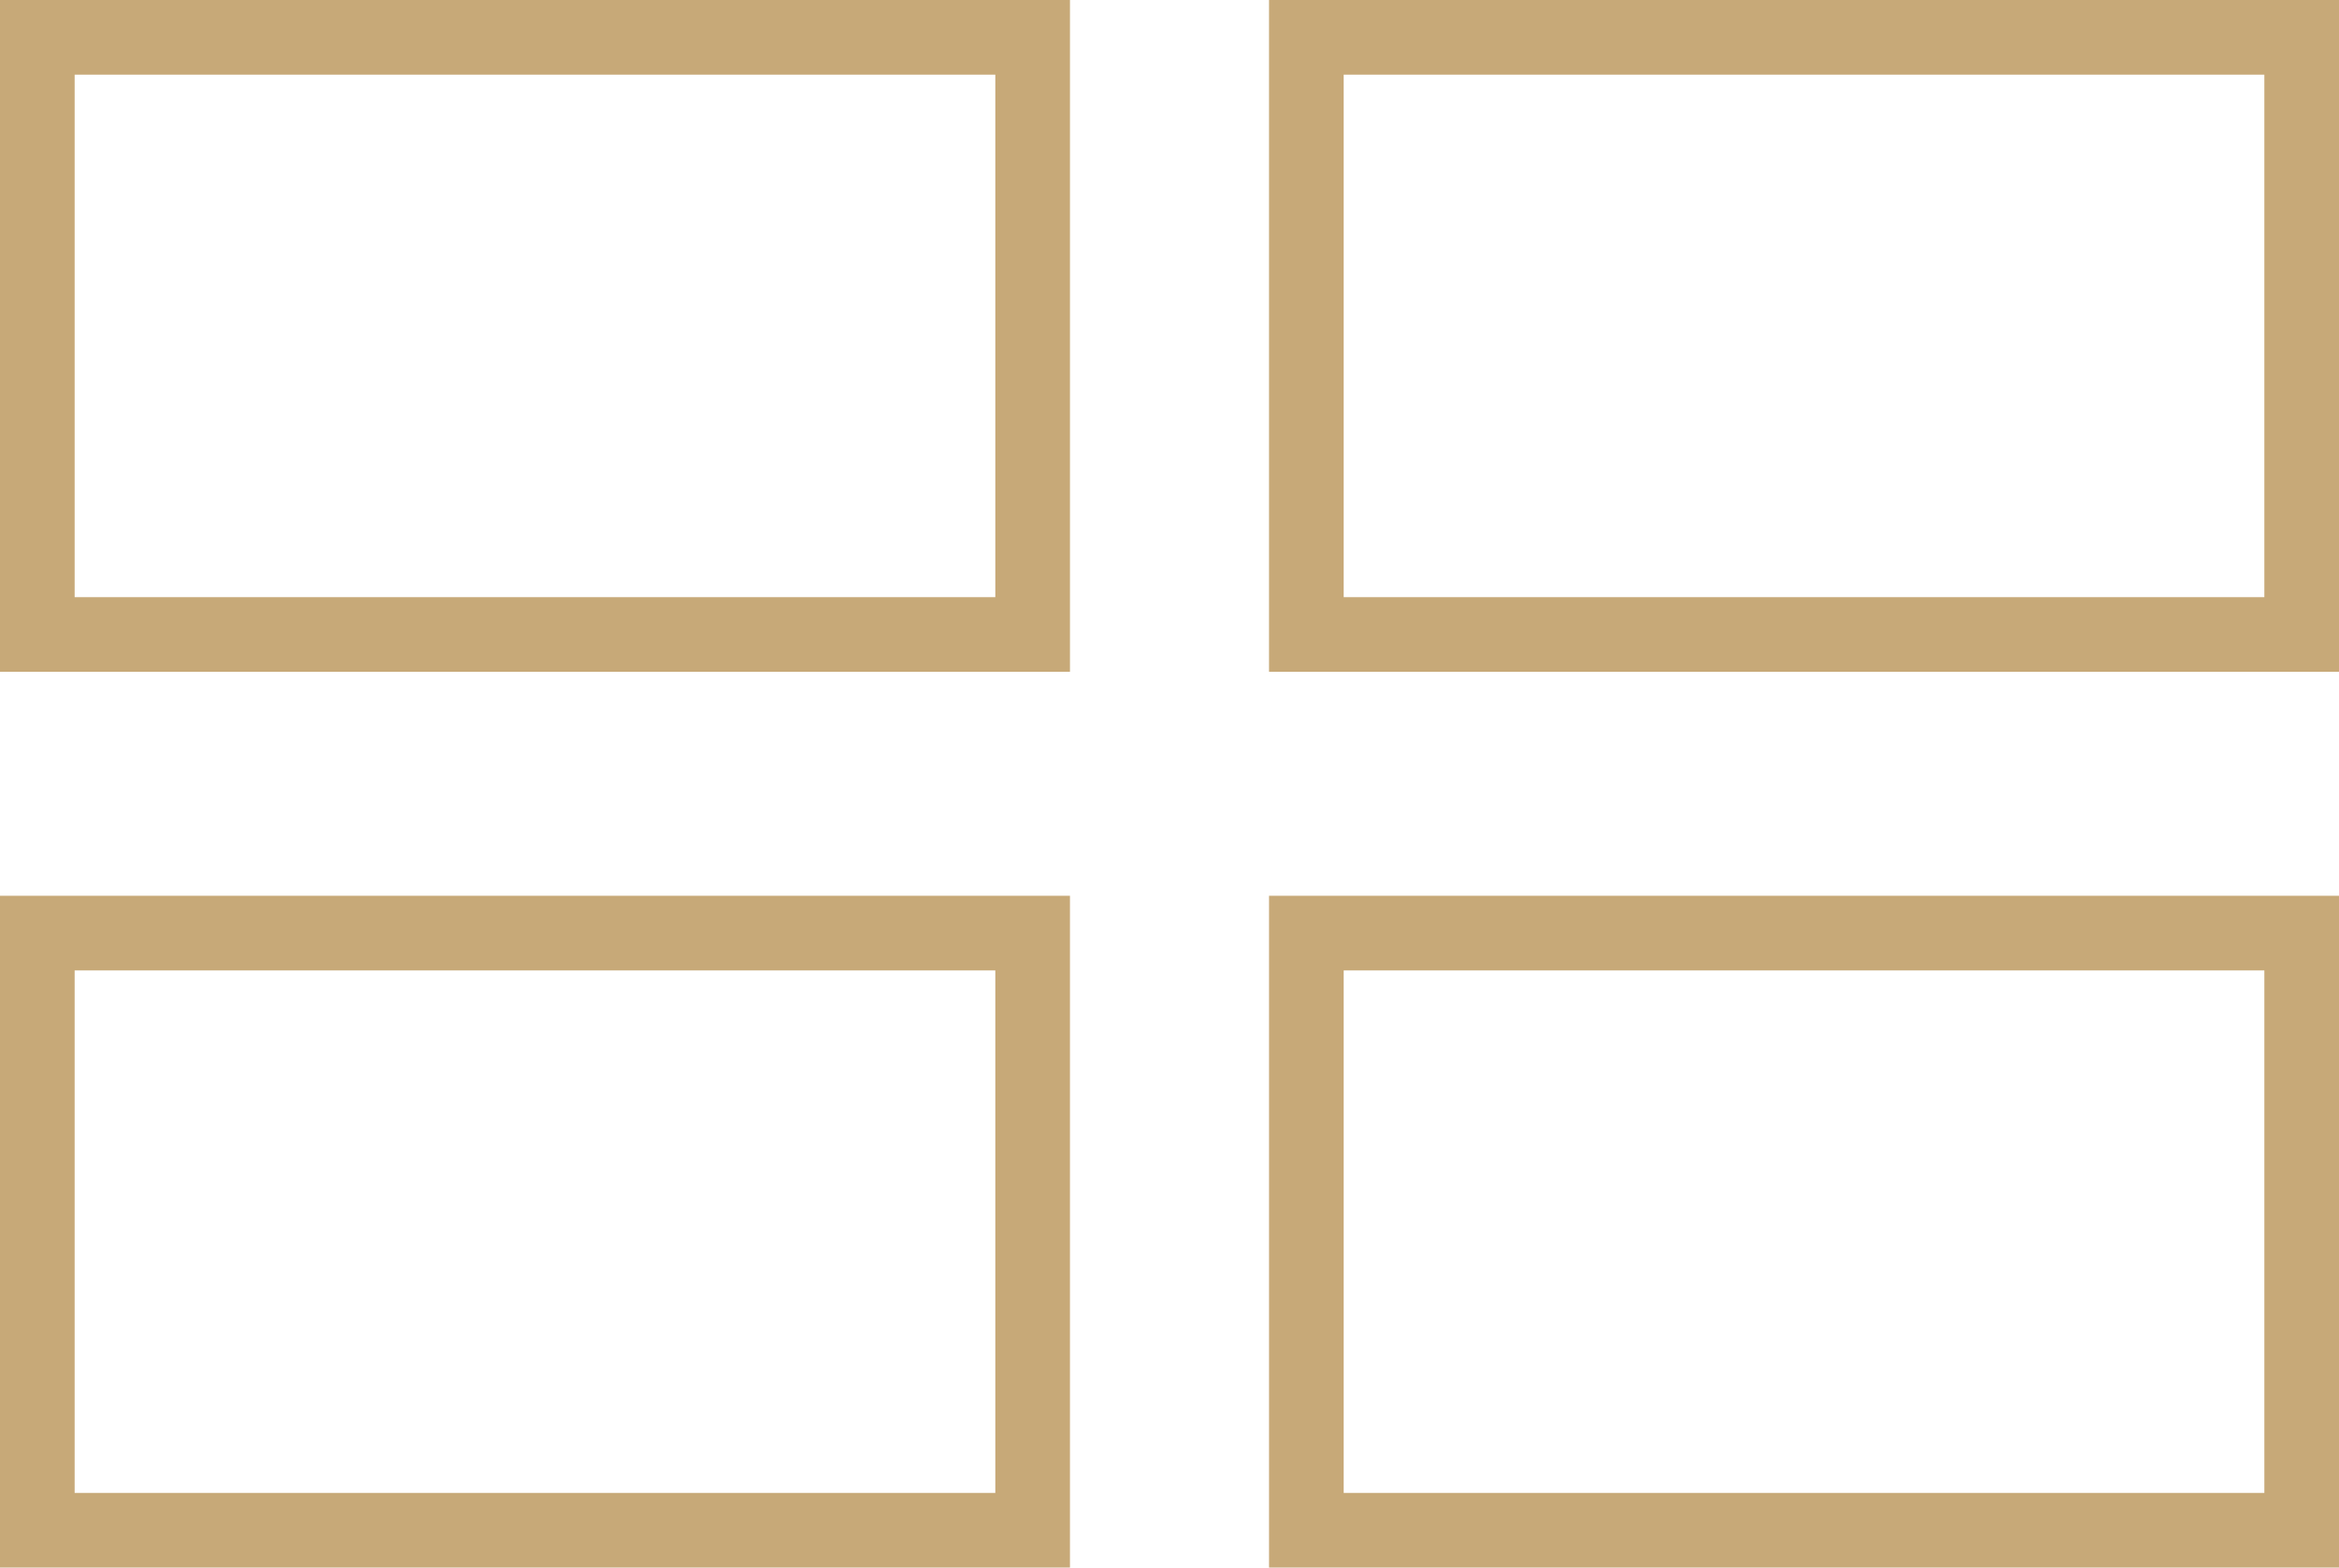 <svg id="Ebene_1" data-name="Ebene 1" xmlns="http://www.w3.org/2000/svg" viewBox="0 0 47 31.5"><title>gallery</title><rect x="0.75" y="0.75" width="20" height="12" style="fill:none;stroke:#c7a978;stroke-width:1.5px"/><rect x="0.75" y="18.75" width="20" height="12" style="fill:none;stroke:#c7a978;stroke-width:1.5px"/><rect x="26.25" y="0.75" width="20" height="12" style="fill:none;stroke:#c7a978;stroke-width:1.5px"/><rect x="26.25" y="18.75" width="20" height="12" style="fill:none;stroke:#c7a978;stroke-width:1.5px"/></svg>